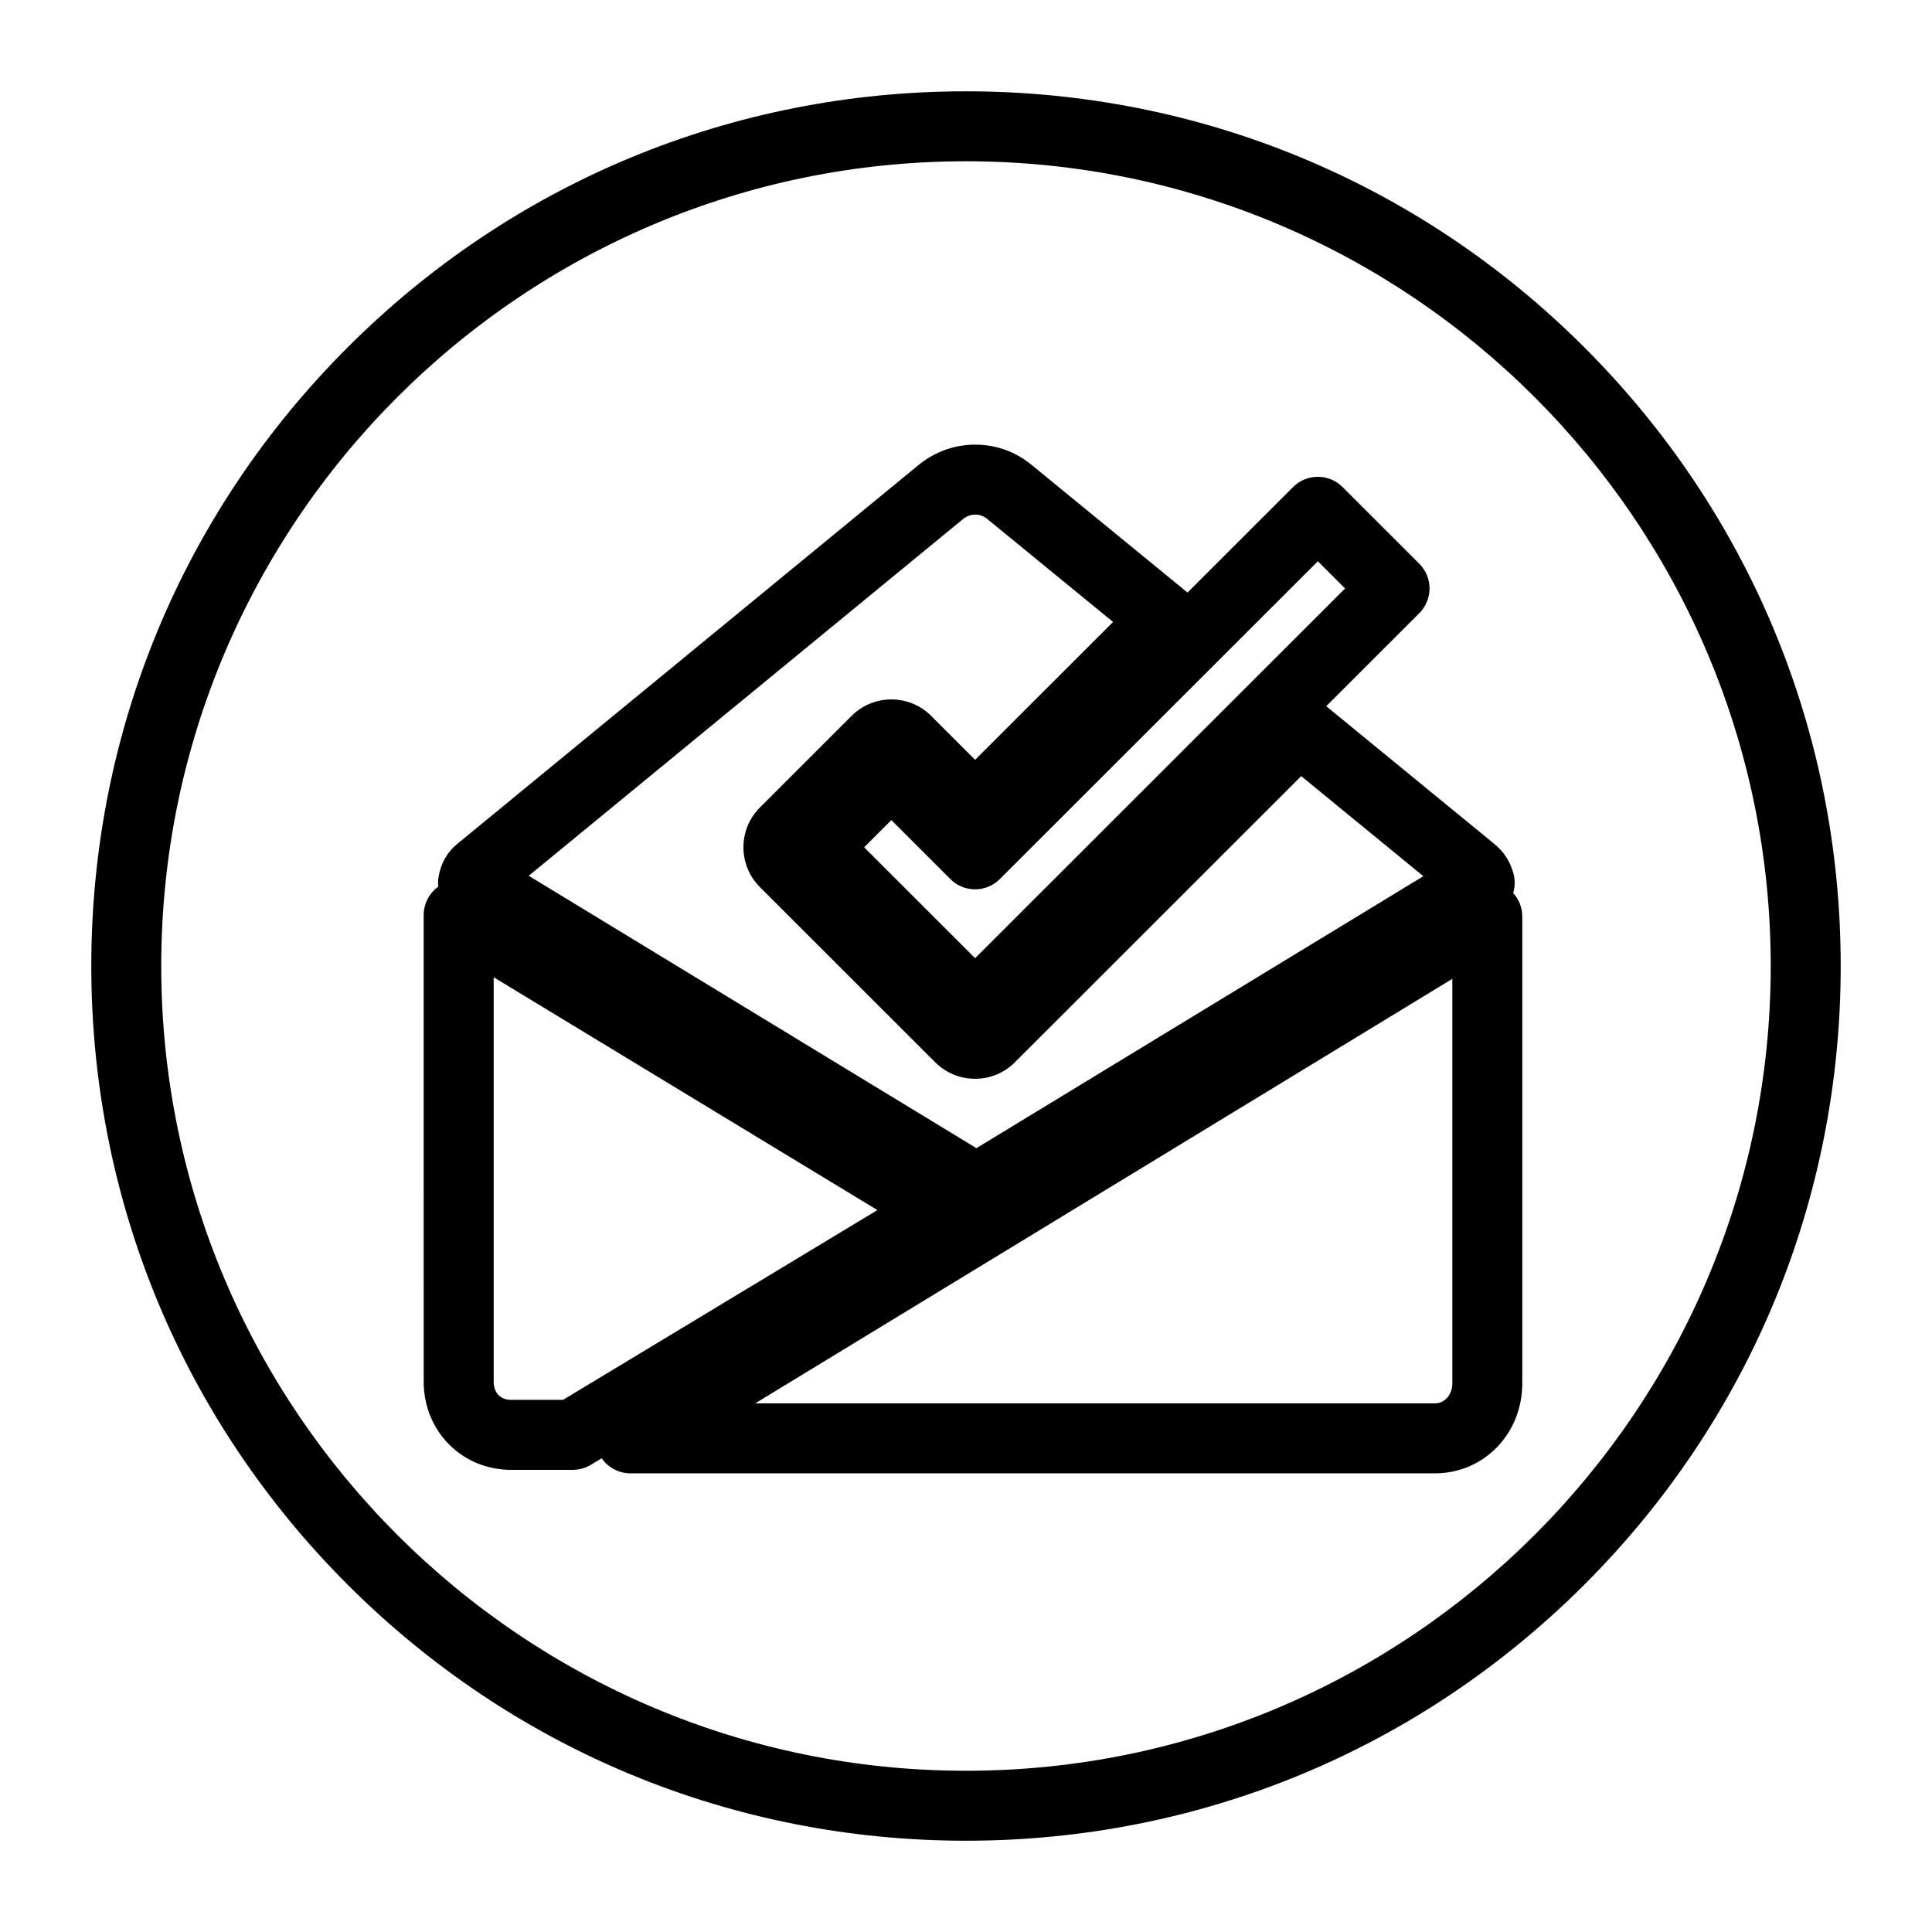 <?xml version="1.0" encoding="UTF-8"?>
<!-- Uploaded to: ICON Repo, www.svgrepo.com, Generator: ICON Repo Mixer Tools -->
<svg fill="#000000" width="800px" height="800px" version="1.1" viewBox="144 144 512 512" xmlns="http://www.w3.org/2000/svg">
 <path d="m400 631.81c-61.918 0-120.13-24.113-163.91-67.895-43.785-43.785-67.895-102-67.895-163.91s24.113-120.13 67.895-163.91c43.781-43.785 102-67.895 163.91-67.895s120.13 24.113 163.91 67.895c43.781 43.785 67.895 102 67.895 163.91s-24.113 120.13-67.895 163.91c-43.785 43.781-102 67.895-163.91 67.895zm0-445.07c-117.59 0-213.27 95.672-213.27 213.27s95.672 213.26 213.27 213.26 213.26-95.668 213.26-213.26-95.668-213.27-213.26-213.27zm124.26 347.71h-213.18c-3.106 0-5.93-1.547-7.625-3.996l-2.875 1.738c-1.445 0.871-3.102 1.332-4.793 1.332h-16.383c-12.965 0-23.121-10.25-23.121-23.336l-0.004-123.68c0-3.008 1.457-5.801 3.863-7.531-0.086-0.805-0.07-1.629 0.059-2.457 0.57-3.602 2.262-6.648 4.898-8.809l122.45-100.58c0.035-0.031 0.074-0.059 0.109-0.09 4.277-3.406 9.395-5.203 14.805-5.203 5.379 0 10.457 1.789 14.688 5.176 0.027 0.023 0.055 0.043 0.078 0.062l41.406 33.895c0.023 0.02 0.047 0.039 0.07 0.059l27.977-27.957c3.621-3.617 9.488-3.617 13.109 0l20.332 20.316c1.742 1.738 2.719 4.098 2.719 6.559 0 2.461-0.977 4.82-2.719 6.559l-24.66 24.641 44.621 36.559c2.543 2.082 4.297 4.879 5.066 8.086 0.395 1.645 0.324 3.32-0.145 4.863 1.531 1.684 2.418 3.898 2.418 6.246v123.66c0.004 13.395-10.176 23.887-23.168 23.887zm-180.12-18.547h180.12c2.637 0 4.625-2.293 4.625-5.336v-107.16zm-69.309-112.92v107.2c0 2.91 1.797 4.793 4.578 4.793h13.805l83.309-50.289zm9.289-26.891 118.64 72.184 118.44-72.074-32.371-26.52-75.883 75.844c-2.812 2.816-6.559 4.367-10.547 4.367-3.984 0-7.731-1.551-10.551-4.371l-46.449-46.422c-2.82-2.816-4.379-6.57-4.379-10.562 0-3.992 1.559-7.742 4.383-10.566l24.262-24.246c2.816-2.816 6.566-4.367 10.555-4.367 3.981 0 7.731 1.547 10.551 4.363l11.645 11.637 36.559-36.531-33.43-27.363c-0.914-0.719-1.945-1.086-3.066-1.086-1.168 0-2.246 0.379-3.211 1.133zm88.887-7.547 29.402 29.383 98.051-97.977-7.215-7.207-84.281 84.223c-3.621 3.617-9.488 3.617-13.109 0l-15.637-15.625z"/>
</svg>
